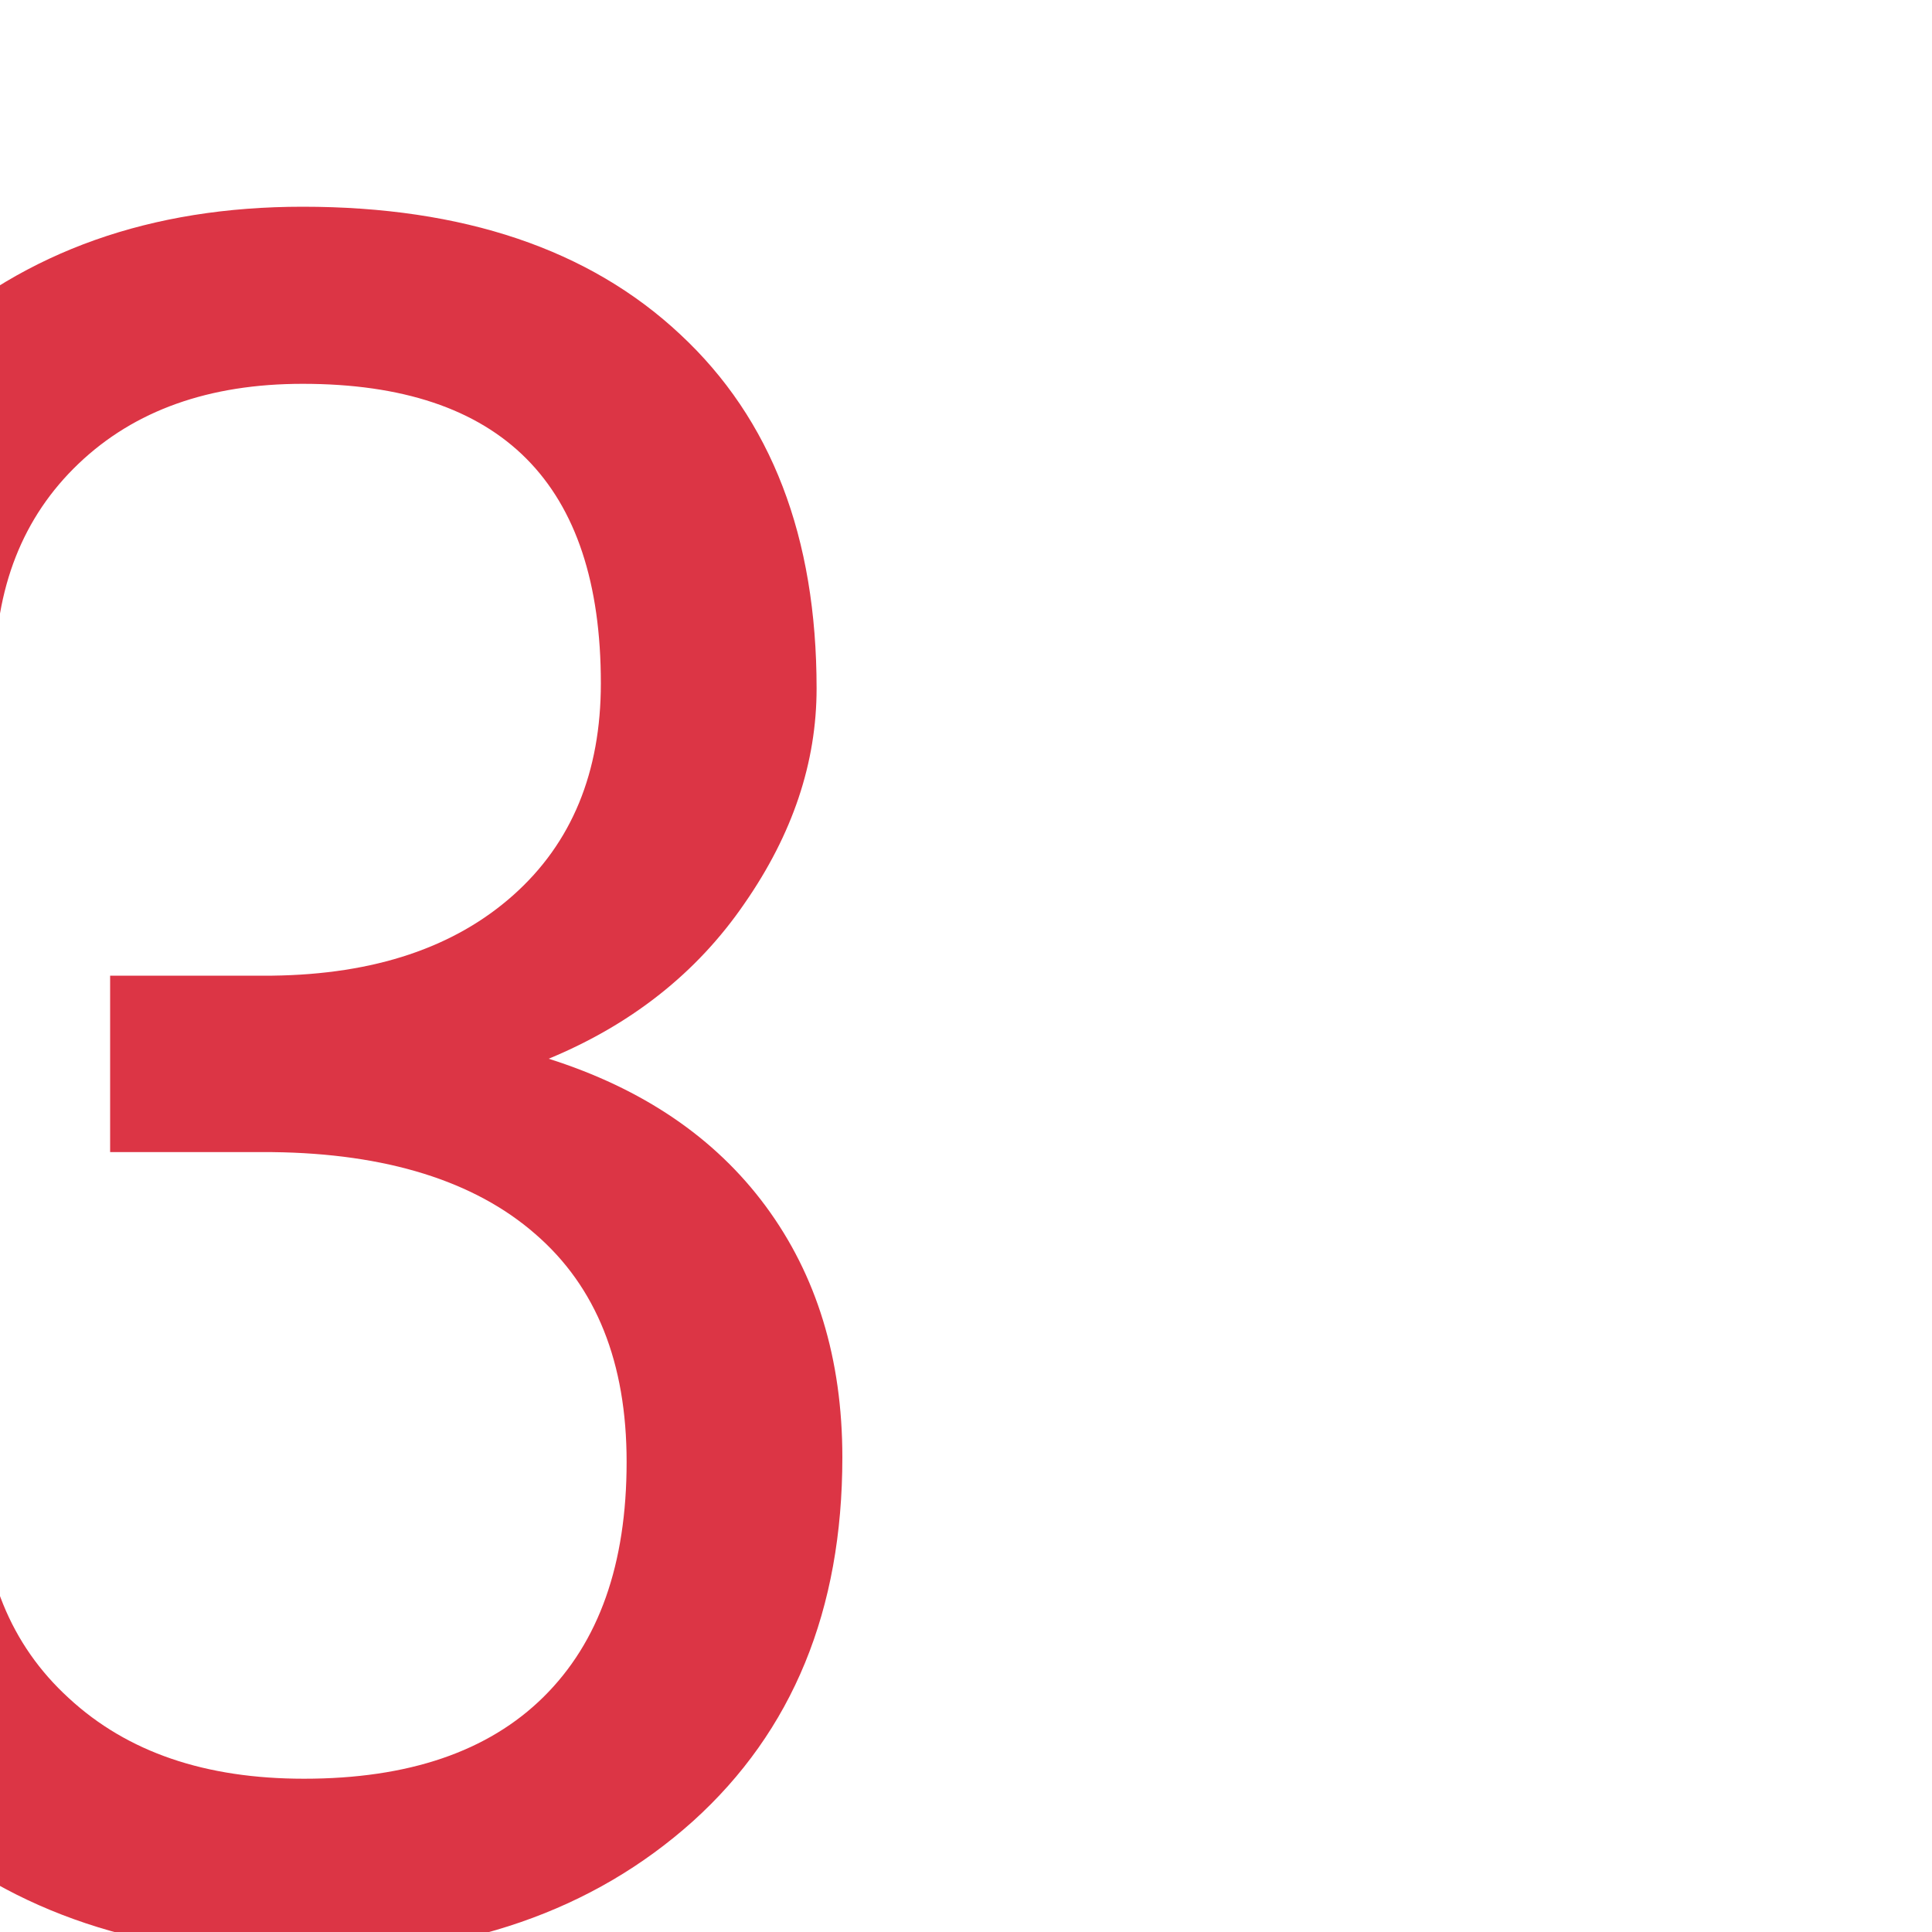 <?xml version="1.0" encoding="utf-8"?>
<!-- Generator: Adobe Illustrator 25.1.0, SVG Export Plug-In . SVG Version: 6.00 Build 0)  -->
<svg version="1.1" id="Слой_1" xmlns="http://www.w3.org/2000/svg" xmlns:xlink="http://www.w3.org/1999/xlink" x="0px" y="0px"
	 viewBox="0 0 300 300" style="enable-background:new 0 0 300 300;" xml:space="preserve">
<style type="text/css">
	.st0{fill:#DC3545;}
</style>
<g>
	<path class="st0" d="M17.1,151.5h25.2c15.9-0.2,28.3-4.4,37.4-12.5c9.1-8.1,13.6-19.1,13.6-32.9c0-31-15.4-46.5-46.3-46.5
		c-14.5,0-26.1,4.1-34.8,12.4c-8.7,8.3-13,19.3-13,33h-33.6c0-20.9,7.7-38.3,23-52.2C4,39,23.4,32.1,47,32.1
		c24.9,0,44.5,6.6,58.6,19.8c14.2,13.2,21.2,31.5,21.2,55c0,11.5-3.7,22.6-11.2,33.4c-7.4,10.8-17.6,18.8-30.4,24.1
		c14.5,4.6,25.8,12.2,33.7,22.9c7.9,10.7,11.9,23.7,11.9,39c0,23.7-7.7,42.5-23.2,56.5c-15.5,13.9-35.6,20.9-60.5,20.9
		c-24.8,0-45-6.7-60.5-20.2c-15.6-13.4-23.3-31.2-23.3-53.2h33.8c0,13.9,4.5,25.1,13.6,33.4c9.1,8.4,21.2,12.5,36.5,12.5
		c16.2,0,28.6-4.2,37.2-12.7c8.6-8.5,12.9-20.6,12.9-36.5c0-15.4-4.7-27.2-14.2-35.4c-9.4-8.2-23.1-12.5-40.8-12.7H17.1V151.5z"/>
</g>
</svg>
